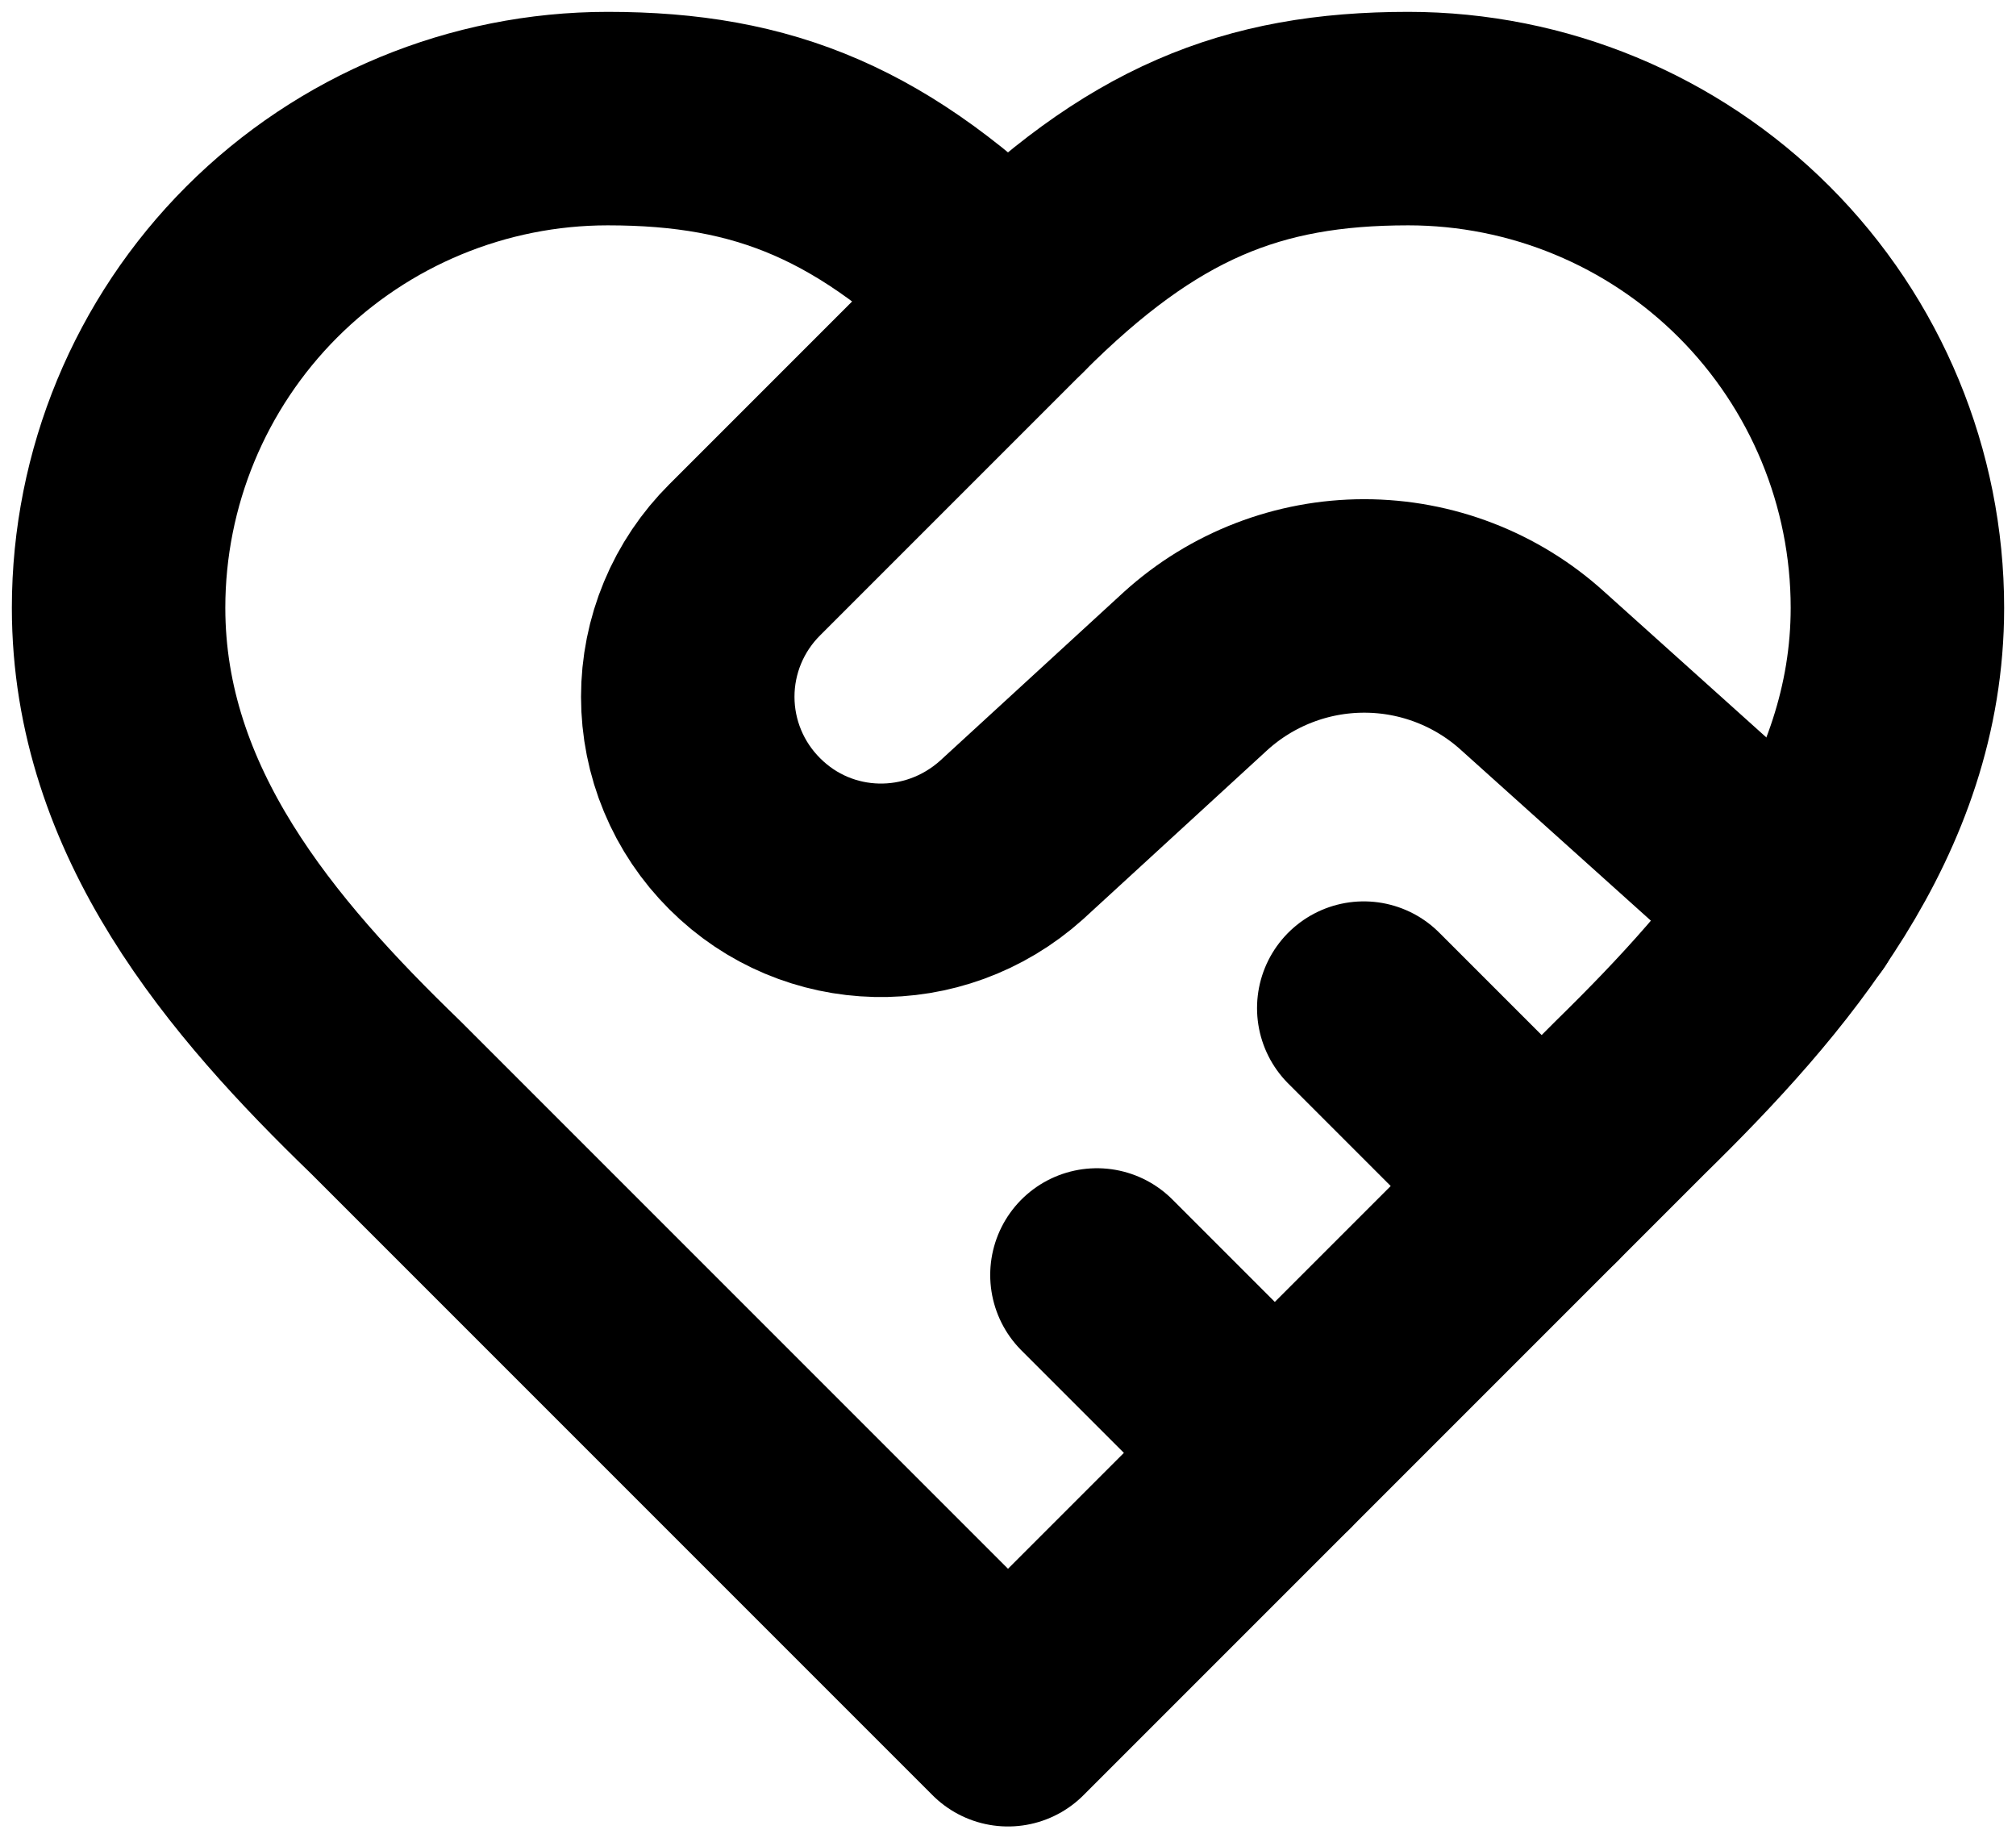 <?xml version="1.0" encoding="UTF-8"?> <svg xmlns="http://www.w3.org/2000/svg" width="34" height="31" viewBox="0 0 34 31" fill="none"><g clip-path="url(#clip0_2295_1620)"><path d="M27.5 18.5C29.735 16.31 32 13.685 32 10.25C32 8.062 31.131 5.964 29.584 4.416C28.037 2.869 25.938 2 23.75 2C21.11 2 19.25 2.75 17 5C14.75 2.75 12.89 2 10.25 2C8.062 2 5.964 2.869 4.416 4.416C2.869 5.964 2 8.062 2 10.25C2 13.7 4.25 16.325 6.5 18.5L17 29L27.5 18.5Z" stroke="black" stroke-width="3.6" stroke-linecap="round" stroke-linejoin="round"></path><path d="M17 5L12.56 9.44C12.256 9.743 12.014 10.102 11.849 10.499C11.684 10.895 11.599 11.321 11.599 11.75C11.599 12.179 11.684 12.605 11.849 13.001C12.014 13.398 12.256 13.757 12.56 14.06C13.79 15.29 15.755 15.335 17.06 14.165L20.165 11.315C20.944 10.609 21.957 10.218 23.008 10.218C24.059 10.218 25.072 10.609 25.85 11.315L30.29 15.305M26 20L23 17M21.5 24.5L18.5 21.5" stroke="black" stroke-width="3.6" stroke-linecap="round" stroke-linejoin="round"></path></g><defs><clipPath id="clip0_2295_1620"><rect width="34" height="31" fill="white"></rect></clipPath></defs></svg> 